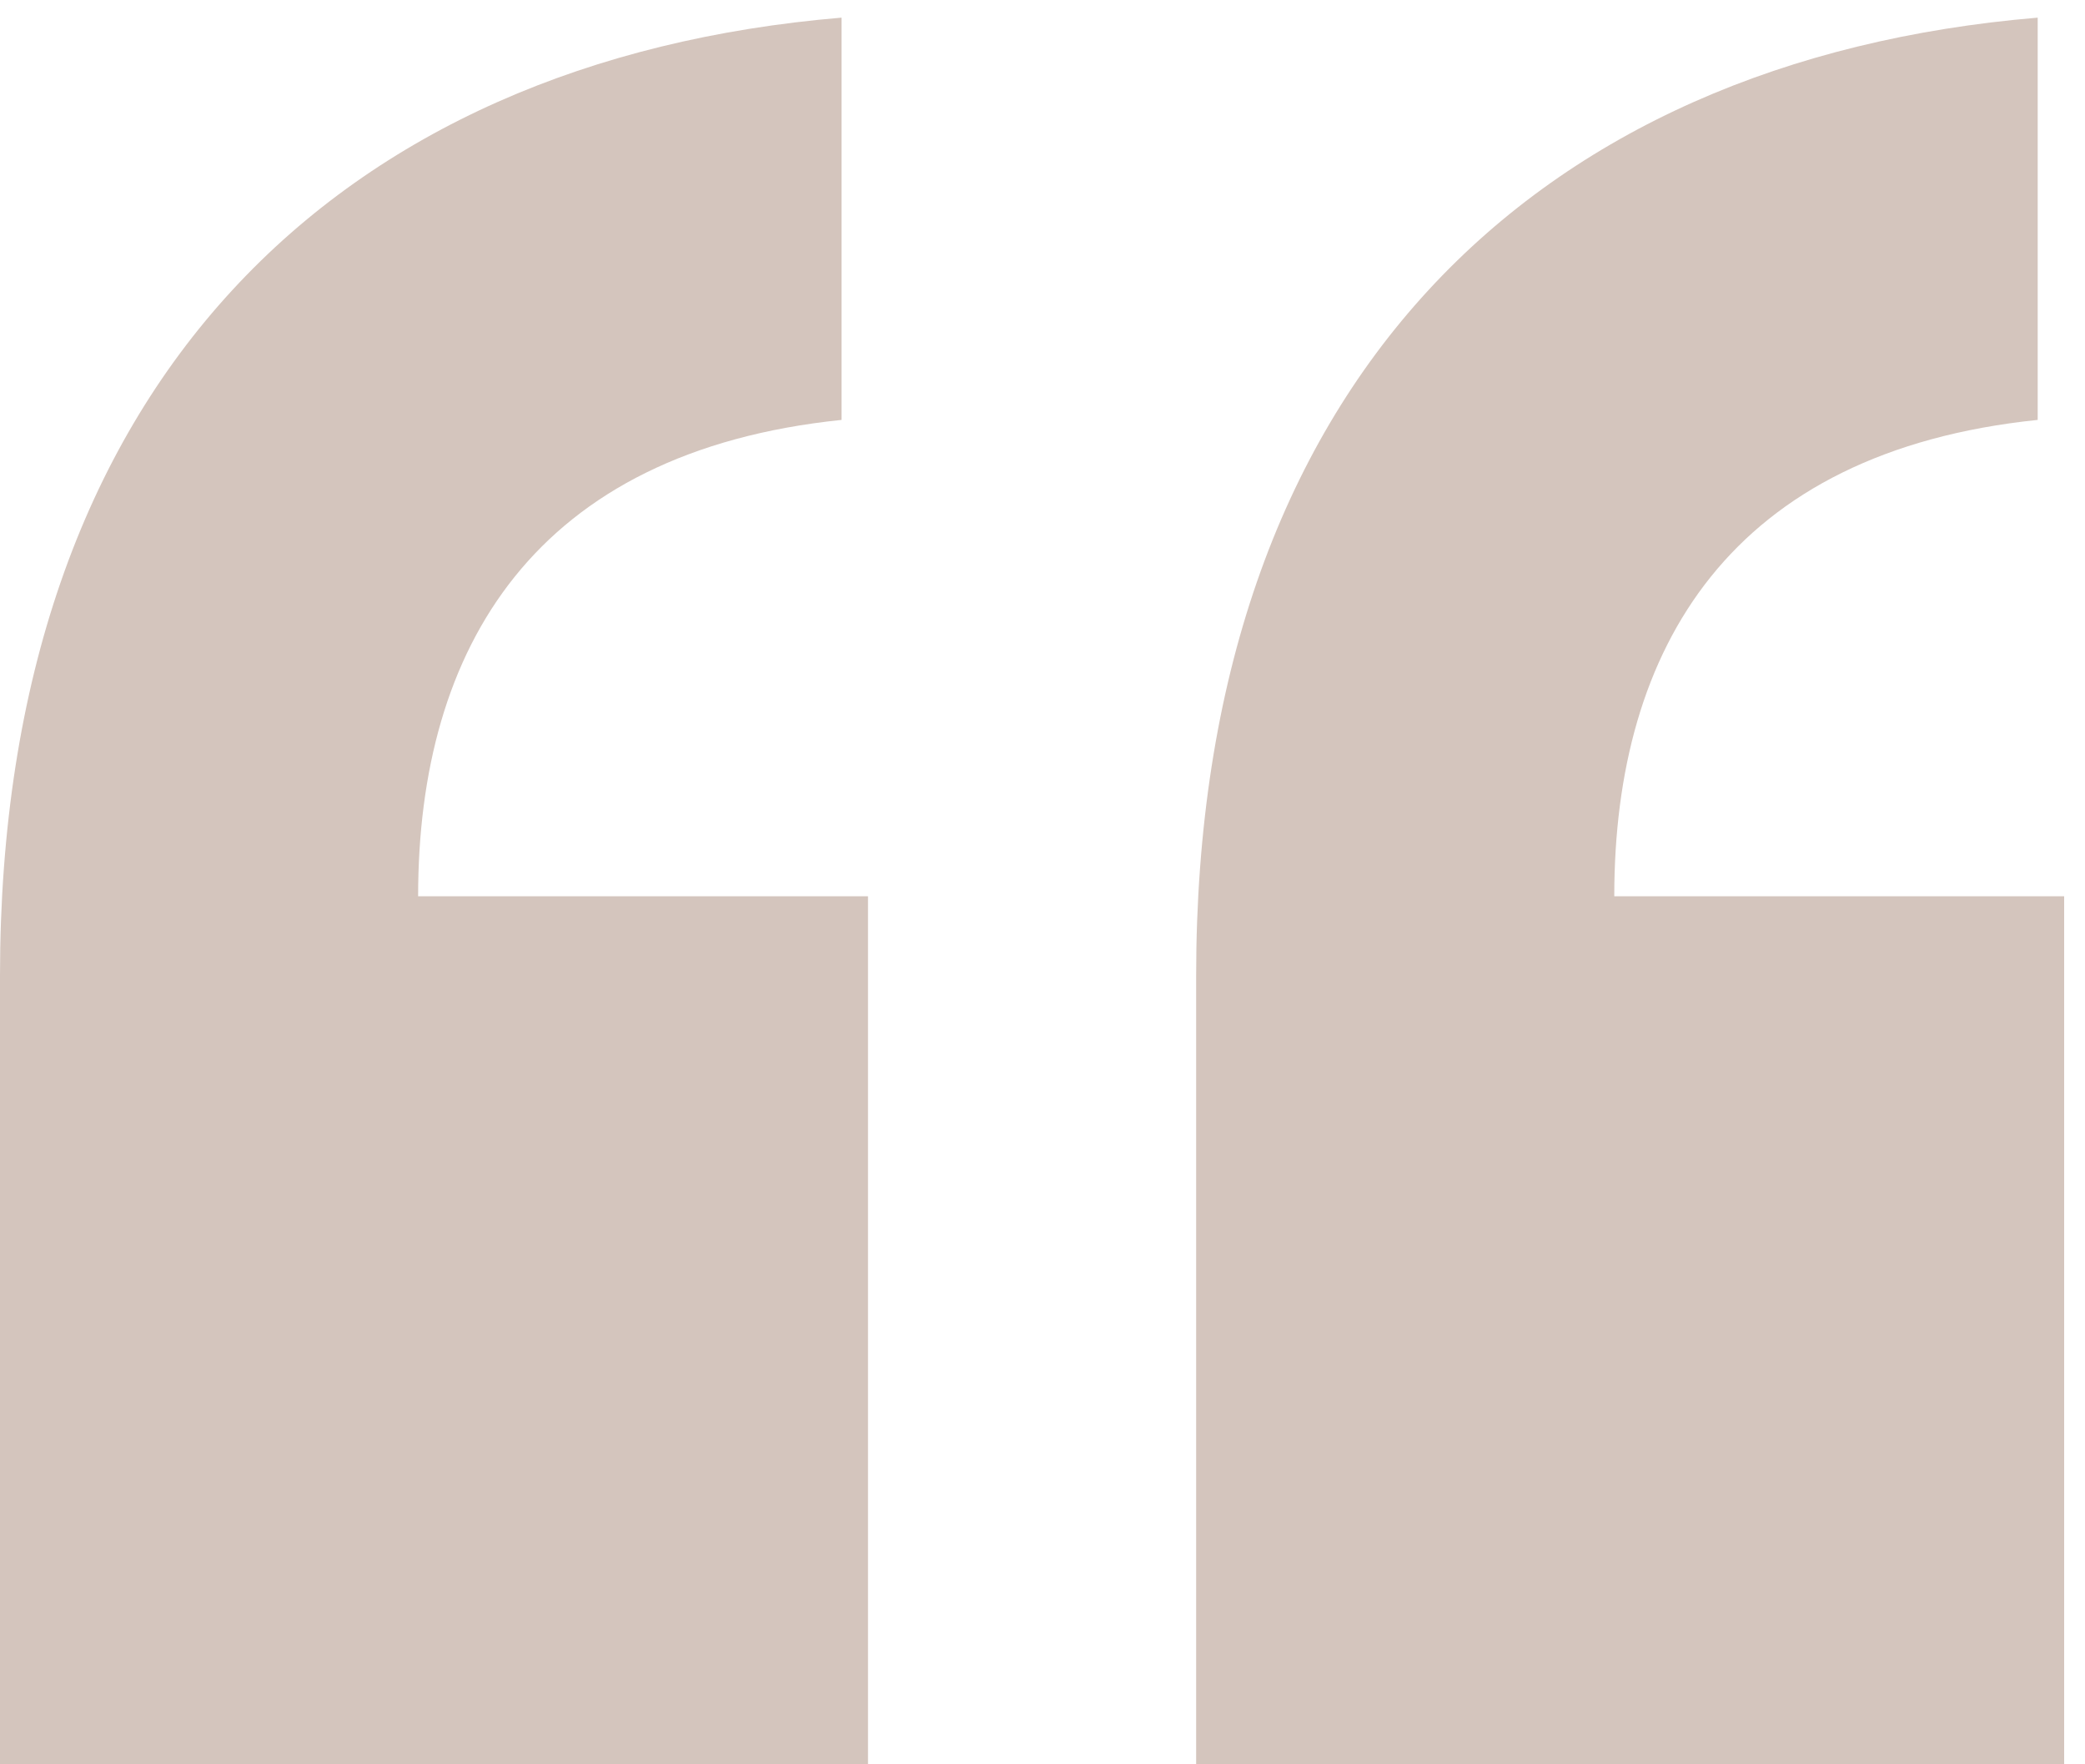 <?xml version="1.0" encoding="UTF-8"?> <svg xmlns="http://www.w3.org/2000/svg" width="26" height="22" viewBox="0 0 26 22" fill="none"><path d="M25.41 5.236C21.582 5.632 20.13 8.074 20.13 11.176H25.74V22H14.916V12.166C14.916 4.774 19.14 0.748 25.41 0.22V5.236ZM0 22V12.166C0 4.774 4.224 0.748 10.494 0.22V5.236C6.666 5.632 5.214 8.074 5.214 11.176H10.824V22H0Z" fill="#D4C5BD"></path></svg> 